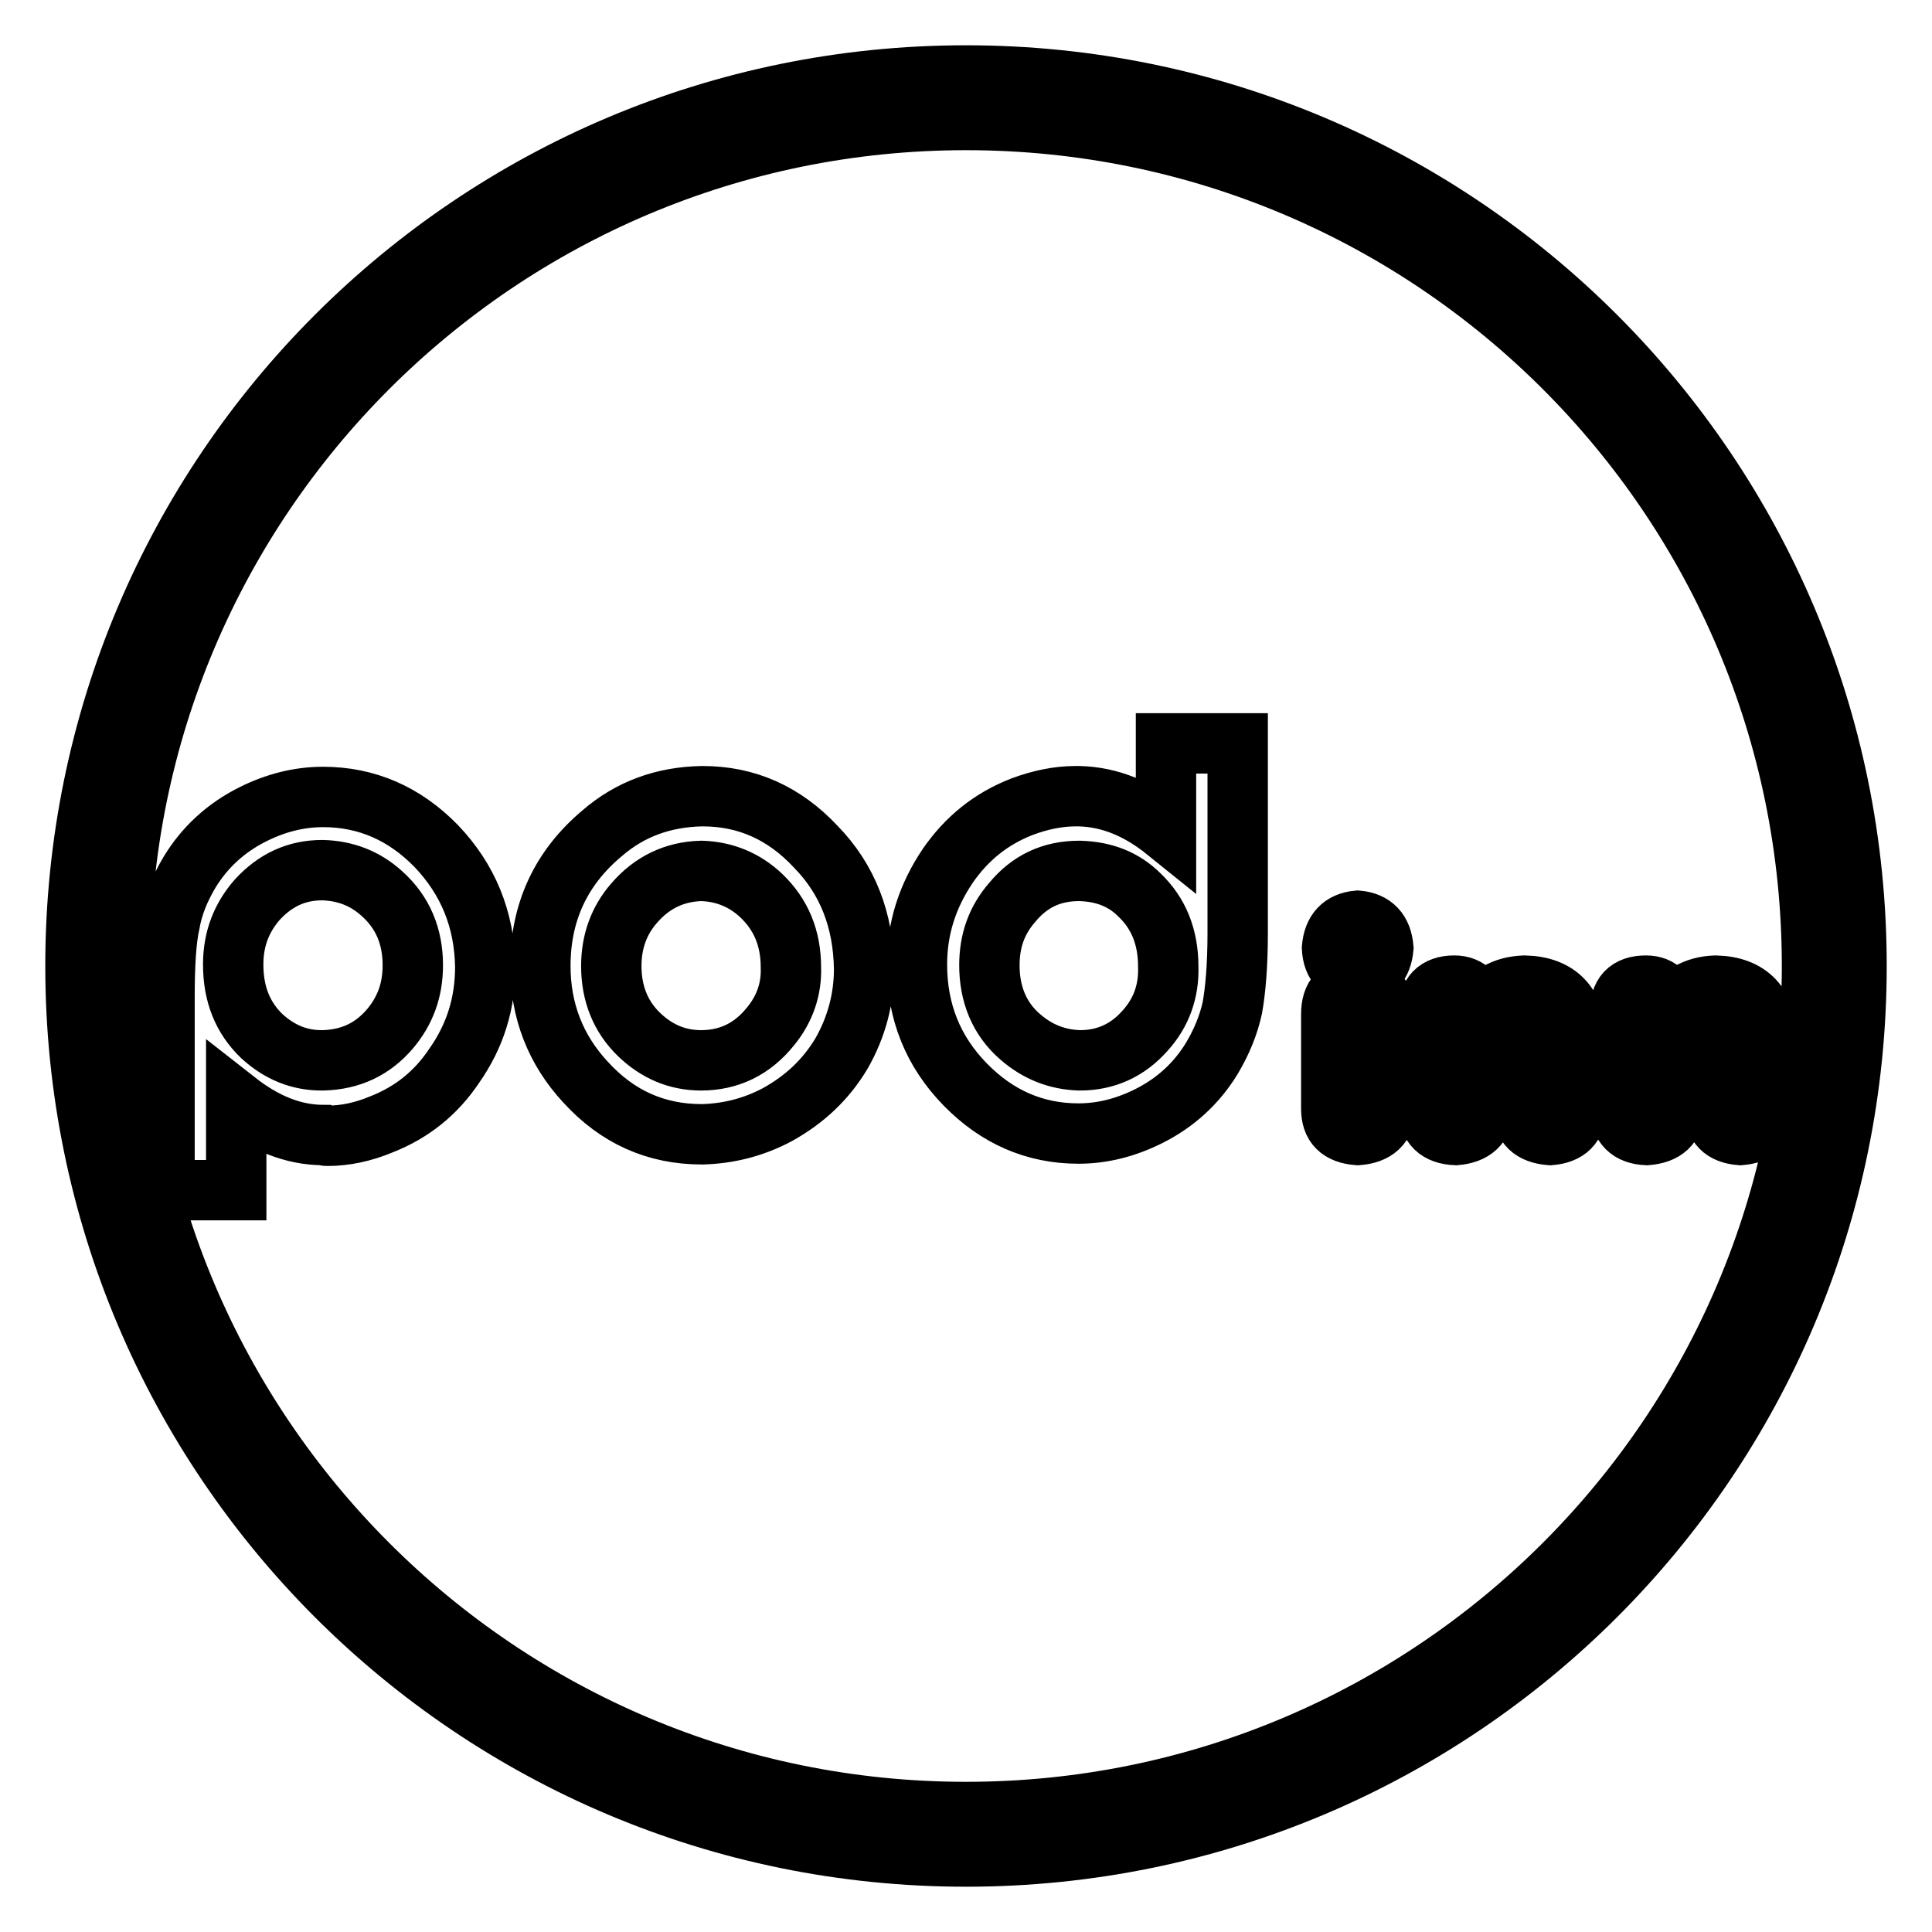 <?xml version="1.0" encoding="utf-8"?>
<!-- Svg Vector Icons : http://www.onlinewebfonts.com/icon -->
<!DOCTYPE svg PUBLIC "-//W3C//DTD SVG 1.1//EN" "http://www.w3.org/Graphics/SVG/1.1/DTD/svg11.dtd">
<svg version="1.1" xmlns="http://www.w3.org/2000/svg" xmlns:xlink="http://www.w3.org/1999/xlink" x="0px" y="0px" viewBox="0 0 256 256" enable-background="new 0 0 256 256" xml:space="preserve">
<g> <path stroke-width="8" fill-opacity="0" stroke="#000000"  d="M128,246c-65.2,0-118-52.8-118-118C10,62.8,62.8,10,128,10c65.2,0,118,52.8,118,118 C246,193.2,193.2,246,128,246z M128,15.9C66.1,15.9,15.9,66.1,15.9,128c0,61.9,50.2,112.1,112.1,112.1 c61.9,0,112.1-50.2,112.1-112.1C240.1,66.1,189.9,15.9,128,15.9z M57.8,112.1c-4.2-4.3-9.2-6.5-15-6.5c-3.2,0-6.3,0.8-9.3,2.3 c-3.6,1.8-6.4,4.4-8.4,7.7c-1.3,2.2-2.2,4.4-2.6,6.7c-0.5,2.2-0.7,5.5-0.7,9.9v25.5h9.5v-11.8c3.7,2.9,7.5,4.5,11.6,4.5 c0.2,0.1,0.3,0.1,0.5,0.1c2.3,0,4.7-0.5,7.1-1.5c4.1-1.6,7.3-4.2,9.7-7.8c2.8-4,4.1-8.3,4.1-13.1C64.2,121.8,62,116.5,57.8,112.1z  M51.7,136.3L51.7,136.3c-2.3,2.7-5.2,4.1-8.9,4.2h-0.2c-3,0-5.6-1.1-7.9-3.2c-2.5-2.4-3.8-5.5-3.8-9.5c0-3.4,1.1-6.2,3.2-8.6 c2.4-2.6,5.2-3.9,8.6-3.9h0.1c3,0.1,5.6,1.1,7.8,3.1c2.8,2.5,4.1,5.7,4.1,9.5C54.7,131.2,53.7,133.9,51.7,136.3z M108.1,112.2 c-4.2-4.5-9.2-6.7-15-6.7h-0.1c-5.1,0.1-9.5,1.7-13.2,4.9c-5.5,4.6-8.2,10.5-8.2,17.6c0,5.9,2,11.1,6,15.4 c4.2,4.6,9.3,6.9,15.4,6.9h0.1c3.4-0.1,6.7-0.9,9.9-2.6c3.6-2,6.4-4.6,8.5-8.1c2-3.5,3-7.3,3-11.2 C114.4,121.9,112.3,116.5,108.1,112.2z M102.1,136L102.1,136c-2.4,3-5.5,4.5-9.2,4.5c-3.2,0-5.9-1.2-8.2-3.4 c-2.5-2.4-3.7-5.5-3.7-9.1c0-3.2,1-6,3-8.3c2.4-2.8,5.4-4.2,8.9-4.3h0.1c3,0.1,5.7,1.2,7.9,3.3c2.6,2.5,3.9,5.6,3.9,9.5 C104.9,131,104,133.7,102.1,136z M154.5,98.5v11.6c-3.6-2.9-7.4-4.5-11.5-4.6h-0.5c-2.3,0-4.7,0.5-7.1,1.4 c-4.1,1.6-7.3,4.2-9.8,7.8c-2.7,4-4.1,8.3-4.1,13.1c0,6.2,2.1,11.5,6.4,15.9c4.2,4.3,9.2,6.5,15,6.5c3.2,0,6.3-0.8,9.3-2.3 c3.6-1.8,6.4-4.4,8.4-7.7c1.3-2.2,2.2-4.4,2.7-6.7c0.4-2.3,0.7-5.5,0.7-9.9V98.5H154.5z M151.7,136.6L151.7,136.6 c-2.3,2.6-5.2,3.9-8.6,3.9H143c-2.9-0.1-5.5-1.1-7.8-3.1c-2.8-2.4-4.1-5.7-4.1-9.5c0-3.3,1-6,3-8.3c2.3-2.8,5.2-4.2,8.9-4.2h0.1 c3.2,0.1,5.8,1.1,7.9,3.2c2.5,2.4,3.8,5.5,3.8,9.5C154.9,131.3,153.9,134.2,151.7,136.6z M176.4,146.9v-12.5c0-2.4,1.1-3.6,3.5-3.7 c2.4,0.1,3.6,1.4,3.7,3.7v12.5c-0.1,2.2-1.3,3.3-3.7,3.5C177.5,150.2,176.4,149.1,176.4,146.9z M176.5,125.6L176.5,125.6 c0.2-2.2,1.3-3.4,3.4-3.6c2.1,0.2,3.2,1.4,3.4,3.6c-0.2,2.2-1.3,3.4-3.4,3.6C177.8,129,176.6,127.8,176.5,125.6z M201.8,146.9 L201.8,146.9v-7.1c-0.1-2.1-1-3.2-2.7-3.3c-1.7,0.1-2.5,1.3-2.5,3.7v6.7c-0.1,2.2-1.4,3.3-3.7,3.5c-2.4-0.1-3.6-1.3-3.6-3.5v-12.7 c-0.1-2.4,1.1-3.6,3.4-3.6c1.9,0,3,1.2,3.3,3.6c1.2-2.3,3.2-3.5,6-3.6c4.5,0.1,6.8,2.6,6.9,7.3v9c-0.1,2.2-1.2,3.3-3.5,3.5 C203,150.2,201.8,149.1,201.8,146.9z M227.2,146.9L227.2,146.9v-7.1c-0.1-2.1-1-3.2-2.7-3.3c-1.7,0.1-2.6,1.3-2.6,3.7v6.7 c-0.1,2.2-1.3,3.3-3.7,3.5c-2.3-0.1-3.5-1.3-3.5-3.5v-12.7c-0.1-2.4,1-3.6,3.4-3.6c1.9,0,3,1.2,3.3,3.6c1.1-2.3,3.2-3.5,5.9-3.6 c4.5,0.1,6.8,2.6,6.9,7.3v9c-0.1,2.2-1.3,3.3-3.6,3.5C228.3,150.2,227.2,149.1,227.2,146.9z"/></g>
</svg>